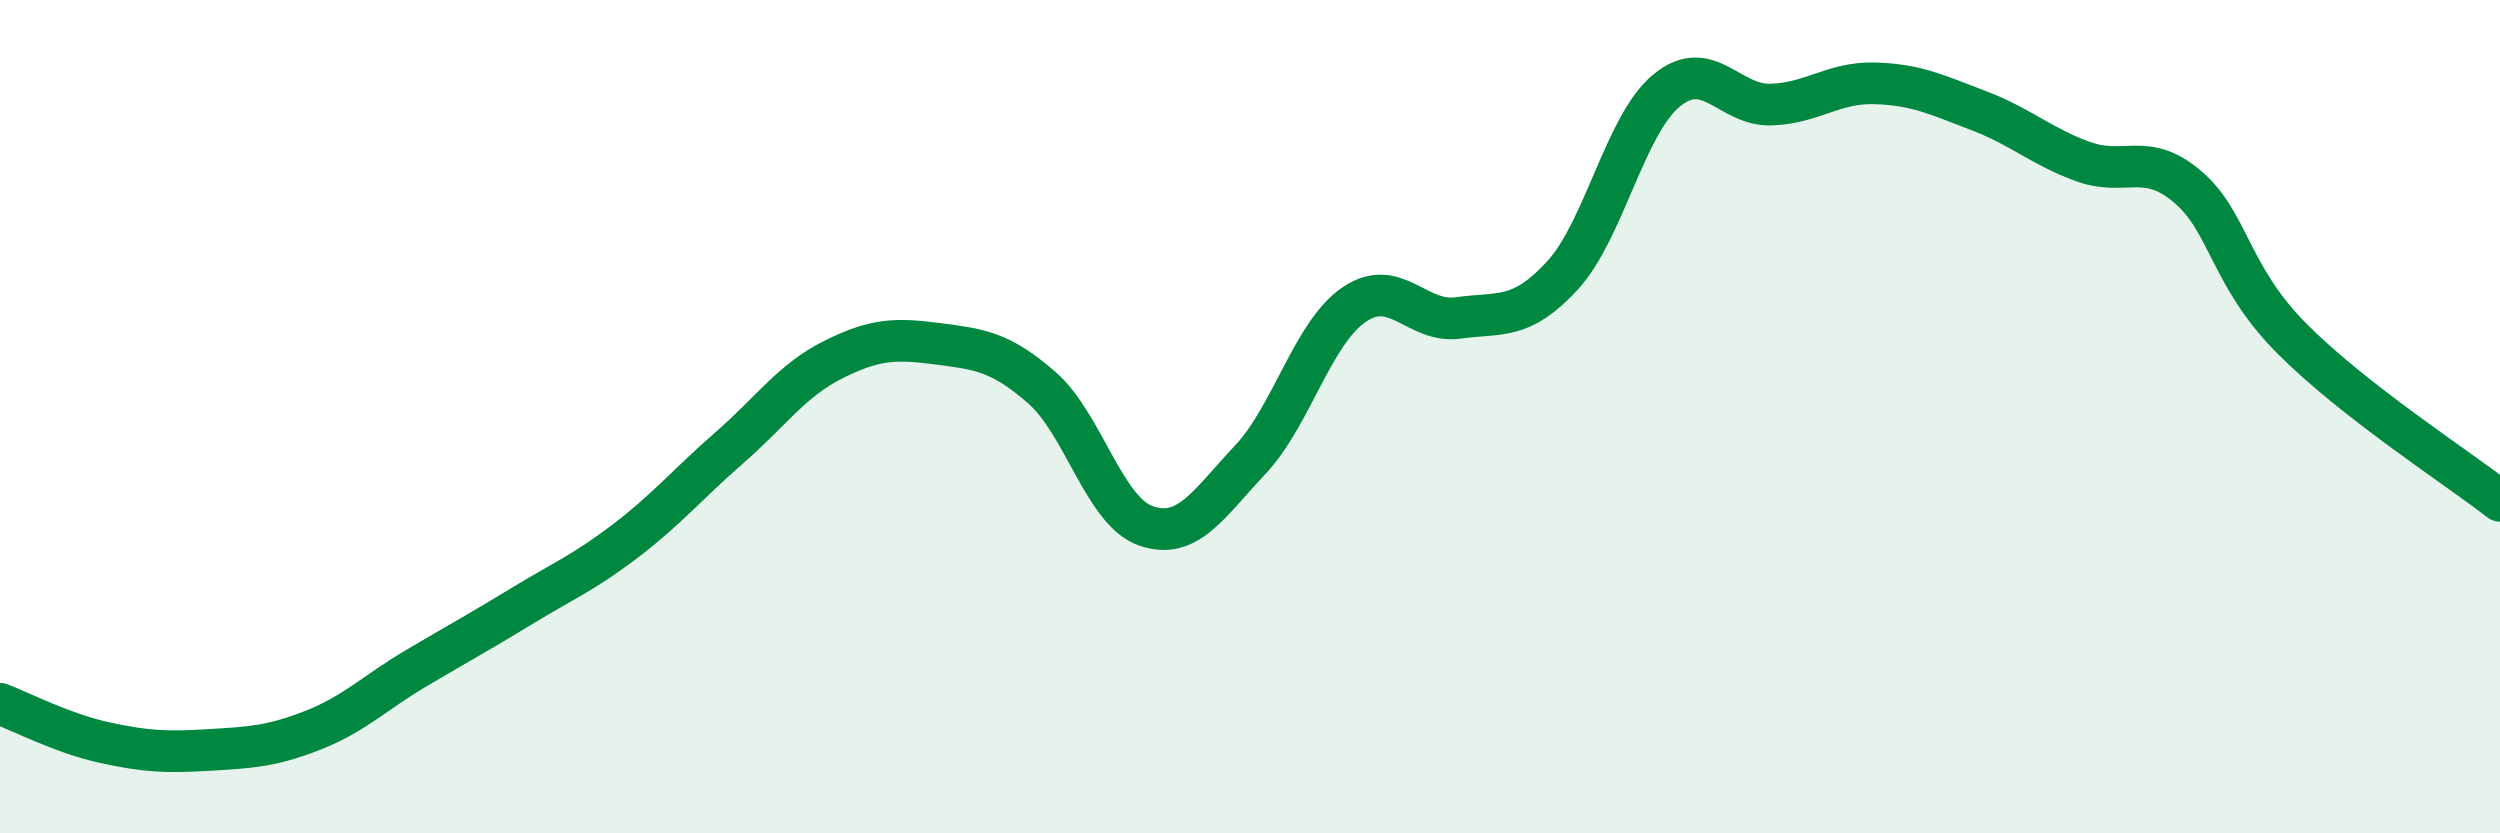 
    <svg width="60" height="20" viewBox="0 0 60 20" xmlns="http://www.w3.org/2000/svg">
      <path
        d="M 0,16.89 C 0.5,17.08 1.5,17.6 2.5,17.82 C 3.5,18.04 4,18.06 5,18 C 6,17.94 6.5,17.92 7.5,17.53 C 8.5,17.14 9,16.62 10,16.03 C 11,15.44 11.5,15.17 12.5,14.56 C 13.5,13.95 14,13.75 15,12.99 C 16,12.23 16.5,11.62 17.5,10.75 C 18.5,9.88 19,9.13 20,8.63 C 21,8.13 21.5,8.12 22.5,8.25 C 23.5,8.38 24,8.43 25,9.3 C 26,10.17 26.5,12.27 27.5,12.62 C 28.5,12.97 29,12.1 30,11.04 C 31,9.98 31.5,7.99 32.5,7.31 C 33.5,6.63 34,7.77 35,7.63 C 36,7.49 36.5,7.7 37.5,6.61 C 38.5,5.52 39,2.99 40,2.17 C 41,1.35 41.5,2.54 42.5,2.51 C 43.5,2.48 44,1.97 45,2 C 46,2.03 46.5,2.28 47.5,2.66 C 48.5,3.04 49,3.52 50,3.88 C 51,4.24 51.5,3.63 52.5,4.48 C 53.5,5.33 53.5,6.61 55,8.12 C 56.5,9.63 59,11.24 60,12.02L60 20L0 20Z"
        fill="#008740"
        opacity="0.1"
        stroke-linecap="round"
        stroke-linejoin="round"
      />
      <path
        d="M 0,16.89 C 0.5,17.08 1.5,17.6 2.5,17.82 C 3.5,18.04 4,18.06 5,18 C 6,17.94 6.5,17.92 7.5,17.53 C 8.5,17.14 9,16.62 10,16.03 C 11,15.44 11.5,15.17 12.5,14.56 C 13.5,13.95 14,13.75 15,12.99 C 16,12.23 16.5,11.62 17.5,10.75 C 18.5,9.88 19,9.13 20,8.63 C 21,8.13 21.5,8.12 22.5,8.25 C 23.5,8.38 24,8.43 25,9.3 C 26,10.17 26.5,12.27 27.5,12.62 C 28.5,12.97 29,12.1 30,11.04 C 31,9.98 31.5,7.99 32.5,7.31 C 33.5,6.63 34,7.77 35,7.63 C 36,7.49 36.5,7.7 37.5,6.61 C 38.5,5.52 39,2.99 40,2.17 C 41,1.35 41.5,2.54 42.5,2.51 C 43.5,2.48 44,1.97 45,2 C 46,2.03 46.5,2.28 47.5,2.66 C 48.5,3.04 49,3.52 50,3.88 C 51,4.24 51.5,3.63 52.5,4.48 C 53.5,5.33 53.5,6.61 55,8.12 C 56.5,9.63 59,11.24 60,12.02"
        stroke="#008740"
        stroke-width="1"
        fill="none"
        stroke-linecap="round"
        stroke-linejoin="round"
      />
    </svg>
  